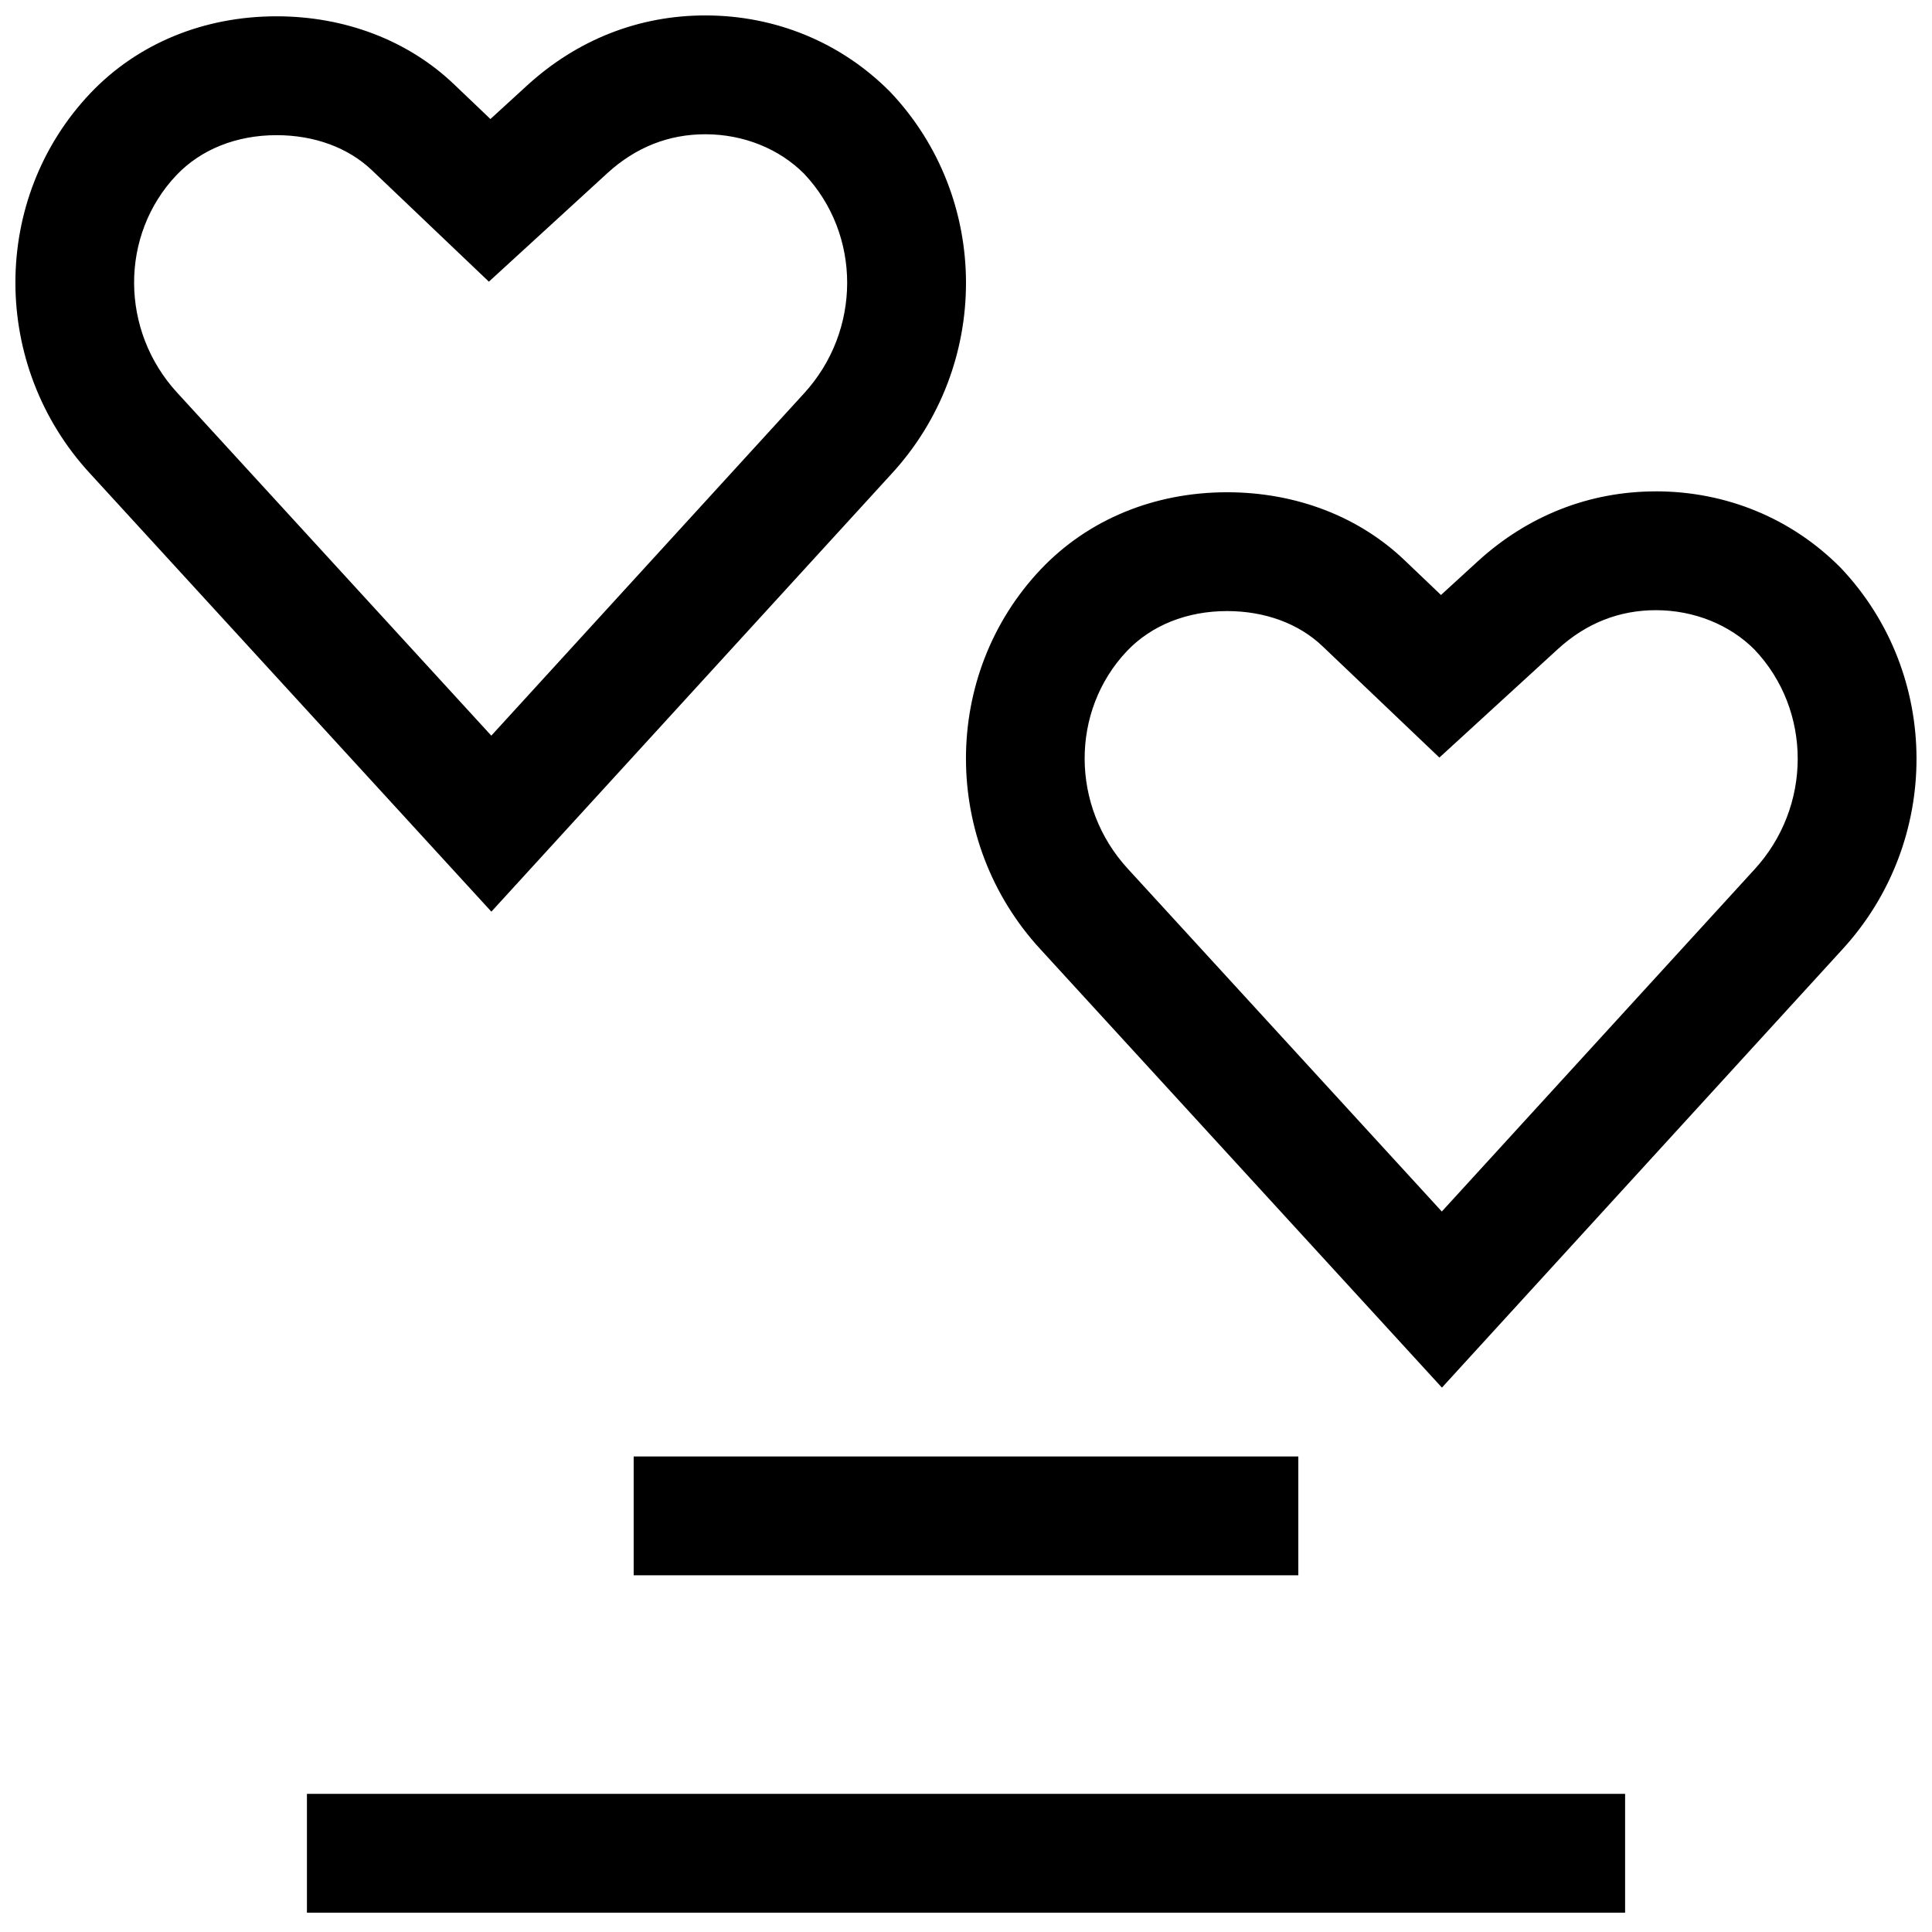 <?xml version="1.0" encoding="UTF-8"?>
<!-- Uploaded to: ICON Repo, www.iconrepo.com, Generator: ICON Repo Mixer Tools -->
<svg width="800px" height="800px" version="1.1" viewBox="144 144 512 512" xmlns="http://www.w3.org/2000/svg">
 <defs>
  <clipPath id="b">
   <path d="m399 274h252.9v238h-252.9z"/>
  </clipPath>
  <clipPath id="a">
   <path d="m148.09 148.09h252.91v237.91h-252.91z"/>
  </clipPath>
 </defs>
 <path d="m311.93 529.98h176.14v31.488h-176.14z"/>
 <path d="m225.34 619.39h349.33v31.488h-349.33z"/>
 <g clip-path="url(#b)">
  <path d="m582.82 274.22c-17.57 0-33.867 6.391-47.137 18.484l-9.809 8.973-9.652-9.211c-12.156-11.617-28.859-18.012-47.027-18.012-19.332 0-36.84 7.227-49.344 20.387-26.449 27.883-26.48 72.156-0.094 100.76l106.37 116.13 105.99-115.99c26.465-28.688 26.387-73.117-0.316-101.27-12.926-13.062-30.305-20.258-48.977-20.258zm26.055 100.27-82.781 90.574-83.191-90.812c-15.191-16.484-15.289-41.848-0.234-57.734 6.488-6.816 15.902-10.578 26.512-10.578 10.027 0 19.004 3.305 25.301 9.32l30.969 29.504 21.695-19.867 9.746-8.926c7.477-6.816 16.199-10.266 25.914-10.266 10.188 0 19.633 3.891 26.152 10.438 15.285 16.105 15.285 41.691-0.082 58.348z"/>
 </g>
 <g clip-path="url(#a)">
  <path d="m380.22 269.62c26.465-28.688 26.387-73.117-0.316-101.27-12.938-13.066-30.32-20.262-48.992-20.262-17.57 0-33.867 6.391-47.137 18.484l-9.809 8.973-9.652-9.211c-12.172-11.617-28.875-18.012-47.027-18.012-19.332 0-36.84 7.227-49.344 20.387-26.449 27.883-26.48 72.156-0.094 100.76l106.37 116.13zm-189.21-21.488c-15.207-16.484-15.305-41.848-0.234-57.734 6.488-6.816 15.902-10.578 26.512-10.578 10.027 0 19.004 3.305 25.301 9.32l30.969 29.504 21.695-19.867 9.746-8.926c7.477-6.82 16.199-10.27 25.914-10.27 10.188 0 19.633 3.891 26.152 10.438 15.273 16.105 15.273 41.691-0.094 58.348l-82.77 90.59z"/>
 </g>
</svg>